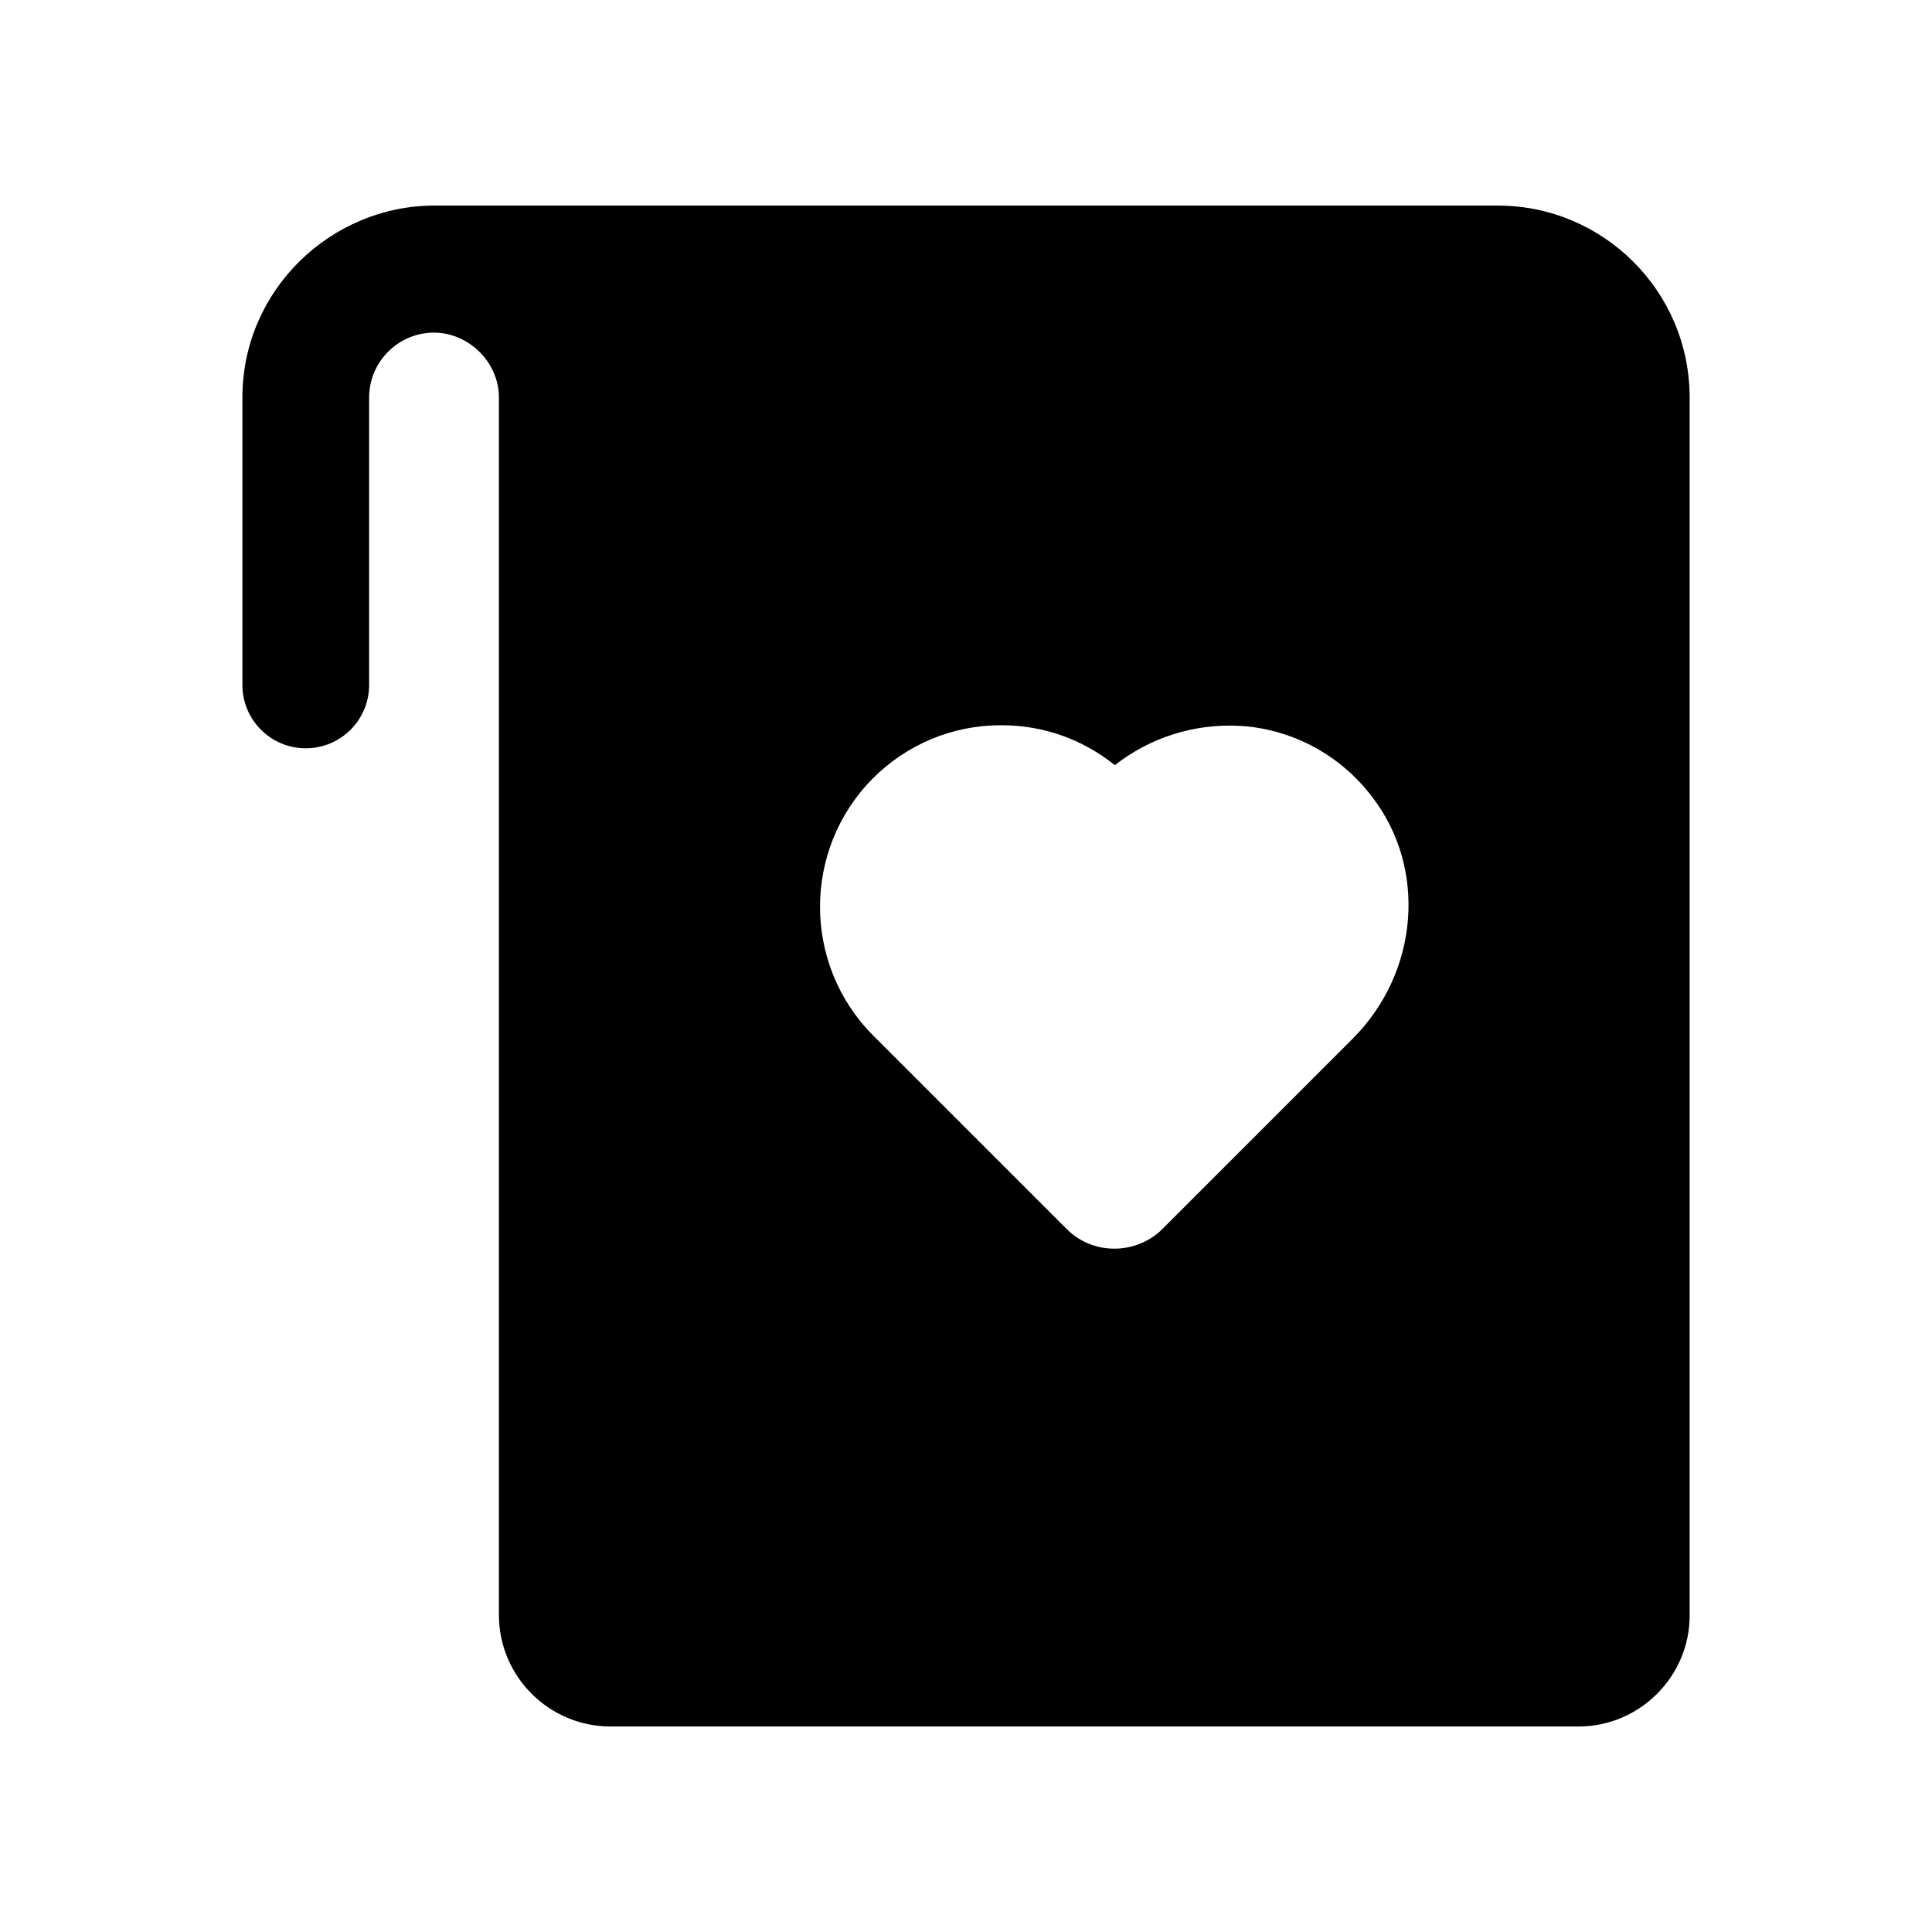 <?xml version="1.0" encoding="UTF-8"?>
<!-- Uploaded to: ICON Repo, www.iconrepo.com, Generator: ICON Repo Mixer Tools -->
<svg fill="#000000" width="800px" height="800px" version="1.1" viewBox="144 144 512 512" xmlns="http://www.w3.org/2000/svg">
 <path d="m541.05 198.48h-281.96c-27.262 0-50.852 22.281-50.852 50.879v76.152c0 9.273 7.512 16.793 16.793 16.793s16.793-7.519 16.793-16.793v-76.152c0-9.488 7.723-17.211 17.203-17.211 8.93 0 17.191 7.59 17.191 17.219v322.61c0 16.285 13.27 29.555 29.559 29.555h256.61c16.121 0 29.391-13.266 29.391-29.391l-0.004-322.77c0-28.406-23.133-50.883-50.719-50.883zm-38.625 220.84-50.383 50.383c-6.695 6.695-18.176 7.184-25.359 0l-51.387-51.387c-18.641-18.809-18.641-49.207 0-68.016 9.066-9.07 21.16-14.105 33.922-14.105h0.168c11.086 0 21.496 3.695 30.062 10.582 9.406-7.391 21.16-11.082 33.25-10.41 13.77 0.84 26.535 7.727 34.93 18.809 14.613 18.969 12.43 46.512-5.203 64.145z"/>
</svg>